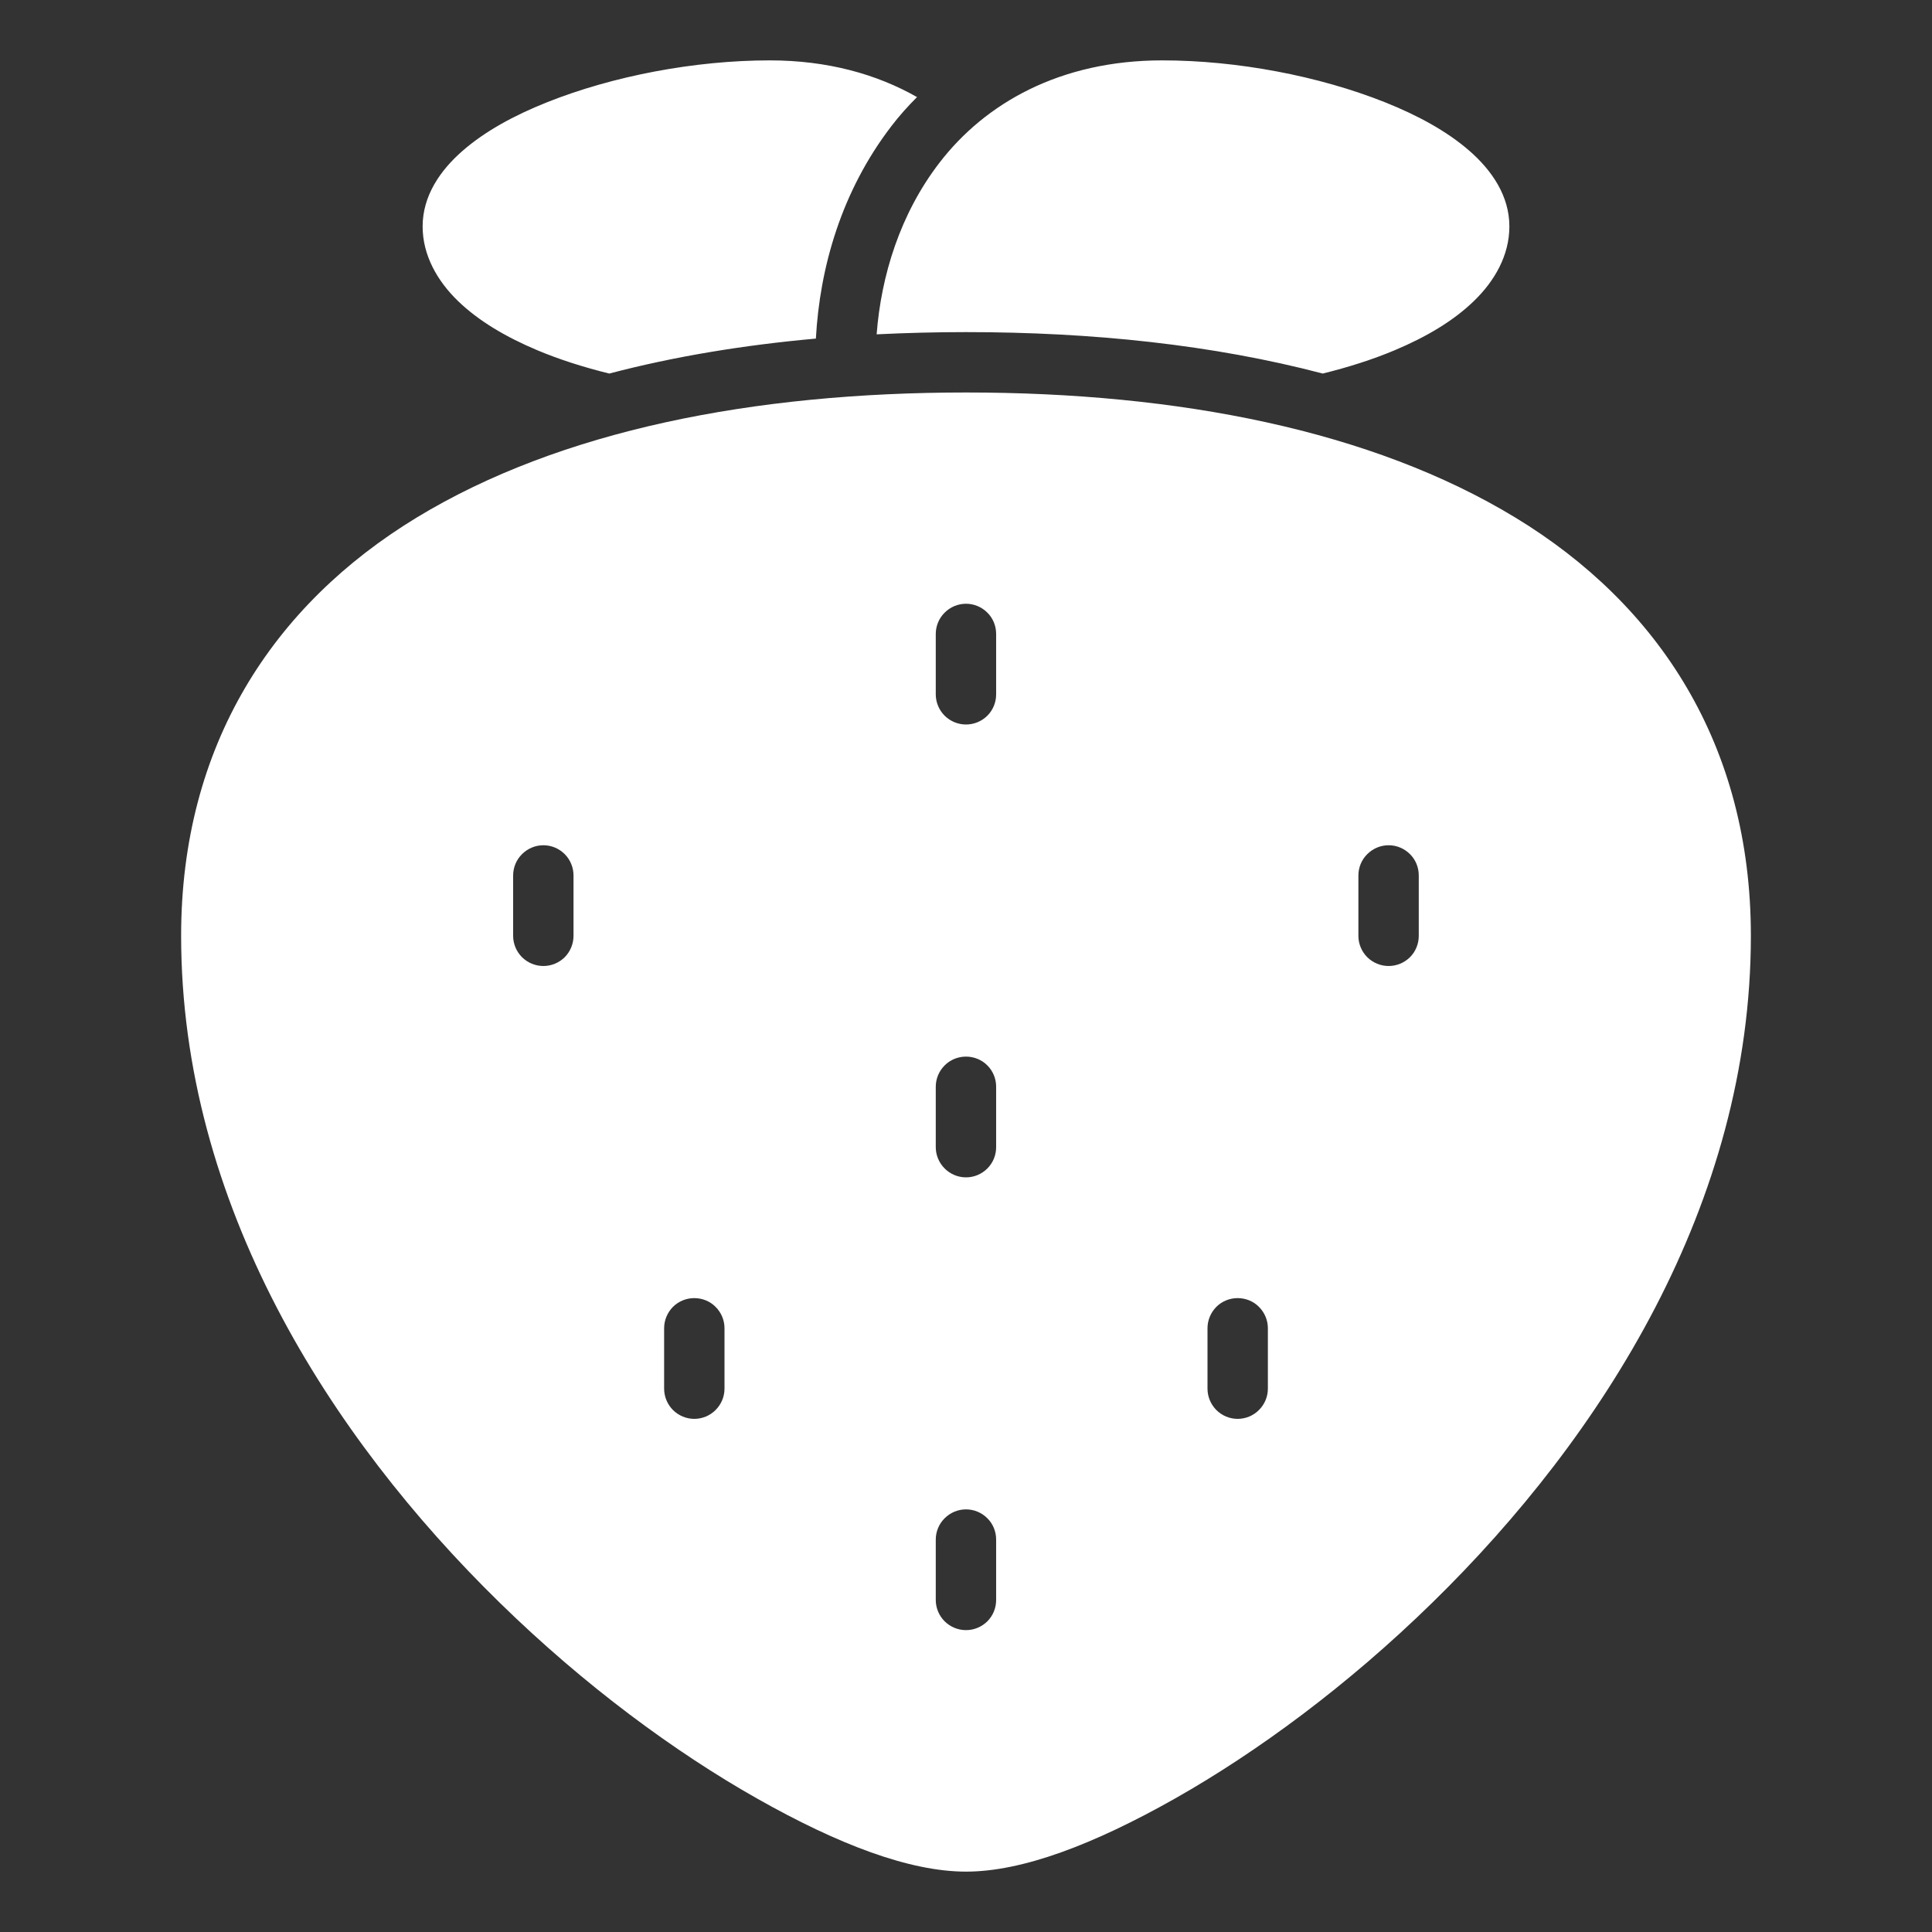 <svg width="20" height="20" viewBox="0 0 20 20" fill="none" xmlns="http://www.w3.org/2000/svg">
<rect x="0" y="0" width="20" height="20" fill="#333333" stroke="none"/>
<path fill-rule="evenodd" clip-rule="evenodd" d="M7.969 0.625C7.19 0.625 6.344 0.787 5.662 1.059C5.321 1.195 5.022 1.358 4.789 1.561C4.556 1.764 4.375 2.028 4.375 2.344C4.375 2.643 4.527 2.908 4.74 3.115C4.954 3.322 5.235 3.488 5.563 3.626C5.789 3.721 6.04 3.801 6.307 3.867C6.984 3.689 7.701 3.572 8.446 3.505C8.486 2.771 8.71 1.979 9.229 1.304C9.309 1.199 9.398 1.1 9.493 1.005C9.078 0.769 8.569 0.625 7.969 0.625ZM12.031 0.625C10.974 0.625 10.198 1.069 9.725 1.685C9.317 2.215 9.121 2.856 9.075 3.461C9.38 3.446 9.688 3.438 10 3.438C11.304 3.438 12.555 3.568 13.693 3.867C13.96 3.801 14.211 3.721 14.437 3.626C14.765 3.488 15.046 3.322 15.259 3.115C15.473 2.908 15.625 2.643 15.625 2.344C15.625 2.028 15.444 1.764 15.211 1.561C14.978 1.358 14.678 1.195 14.338 1.059C13.656 0.787 12.809 0.625 12.031 0.625ZM10 4.063C7.805 4.063 5.8 4.454 4.313 5.358C2.826 6.262 1.875 7.715 1.875 9.687C1.875 12.46 3.414 14.872 5.172 16.59C6.051 17.45 6.988 18.138 7.835 18.617C8.681 19.096 9.418 19.375 10 19.375C10.582 19.375 11.319 19.096 12.166 18.617C13.012 18.138 13.949 17.45 14.828 16.59C16.586 14.872 18.125 12.46 18.125 9.687C18.125 7.715 17.174 6.261 15.687 5.358C14.2 4.454 12.195 4.063 10 4.063ZM10 6.25C10.083 6.25 10.162 6.283 10.221 6.342C10.28 6.4 10.312 6.48 10.312 6.563V7.188C10.312 7.27 10.28 7.35 10.221 7.409C10.162 7.467 10.083 7.5 10 7.5C9.917 7.5 9.838 7.467 9.779 7.409C9.72 7.35 9.687 7.27 9.687 7.188V6.563C9.687 6.48 9.72 6.4 9.779 6.342C9.838 6.283 9.917 6.25 10 6.25ZM5.625 8.75C5.708 8.75 5.787 8.783 5.846 8.842C5.904 8.9 5.937 8.98 5.937 9.063V9.688C5.937 9.77 5.904 9.85 5.846 9.909C5.787 9.967 5.708 10 5.625 10C5.542 10 5.463 9.967 5.404 9.909C5.345 9.85 5.312 9.77 5.312 9.688V9.063C5.312 8.98 5.345 8.9 5.404 8.842C5.463 8.783 5.542 8.75 5.625 8.75ZM14.375 8.75C14.458 8.75 14.537 8.783 14.596 8.842C14.655 8.9 14.687 8.98 14.687 9.063V9.688C14.687 9.77 14.655 9.85 14.596 9.909C14.537 9.967 14.458 10 14.375 10C14.292 10 14.213 9.967 14.154 9.909C14.095 9.85 14.062 9.77 14.062 9.688V9.063C14.062 8.98 14.095 8.9 14.154 8.842C14.213 8.783 14.292 8.75 14.375 8.75ZM10 10.938C10.083 10.938 10.162 10.97 10.221 11.029C10.28 11.088 10.312 11.167 10.312 11.25V11.875C10.312 11.958 10.28 12.037 10.221 12.096C10.162 12.155 10.083 12.188 10 12.188C9.917 12.188 9.838 12.155 9.779 12.096C9.72 12.037 9.687 11.958 9.687 11.875V11.25C9.687 11.167 9.72 11.088 9.779 11.029C9.838 10.97 9.917 10.938 10 10.938ZM7.187 13.438C7.27 13.438 7.35 13.47 7.408 13.529C7.467 13.588 7.5 13.667 7.5 13.75V14.375C7.5 14.458 7.467 14.537 7.408 14.596C7.35 14.655 7.27 14.688 7.187 14.688C7.105 14.688 7.025 14.655 6.966 14.596C6.908 14.537 6.875 14.458 6.875 14.375V13.75C6.875 13.667 6.908 13.588 6.966 13.529C7.025 13.47 7.105 13.438 7.187 13.438ZM12.812 13.438C12.895 13.438 12.975 13.47 13.033 13.529C13.092 13.588 13.125 13.667 13.125 13.75V14.375C13.125 14.458 13.092 14.537 13.033 14.596C12.975 14.655 12.895 14.688 12.812 14.688C12.729 14.688 12.65 14.655 12.591 14.596C12.533 14.537 12.5 14.458 12.5 14.375V13.75C12.5 13.667 12.533 13.588 12.591 13.529C12.65 13.47 12.729 13.438 12.812 13.438ZM10 15.625C10.083 15.625 10.162 15.658 10.221 15.717C10.28 15.775 10.312 15.855 10.312 15.938V16.563C10.312 16.645 10.28 16.725 10.221 16.784C10.162 16.842 10.083 16.875 10 16.875C9.917 16.875 9.838 16.842 9.779 16.784C9.72 16.725 9.687 16.645 9.687 16.563V15.938C9.687 15.855 9.72 15.775 9.779 15.717C9.838 15.658 9.917 15.625 10 15.625Z" fill="white"/>
</svg>
